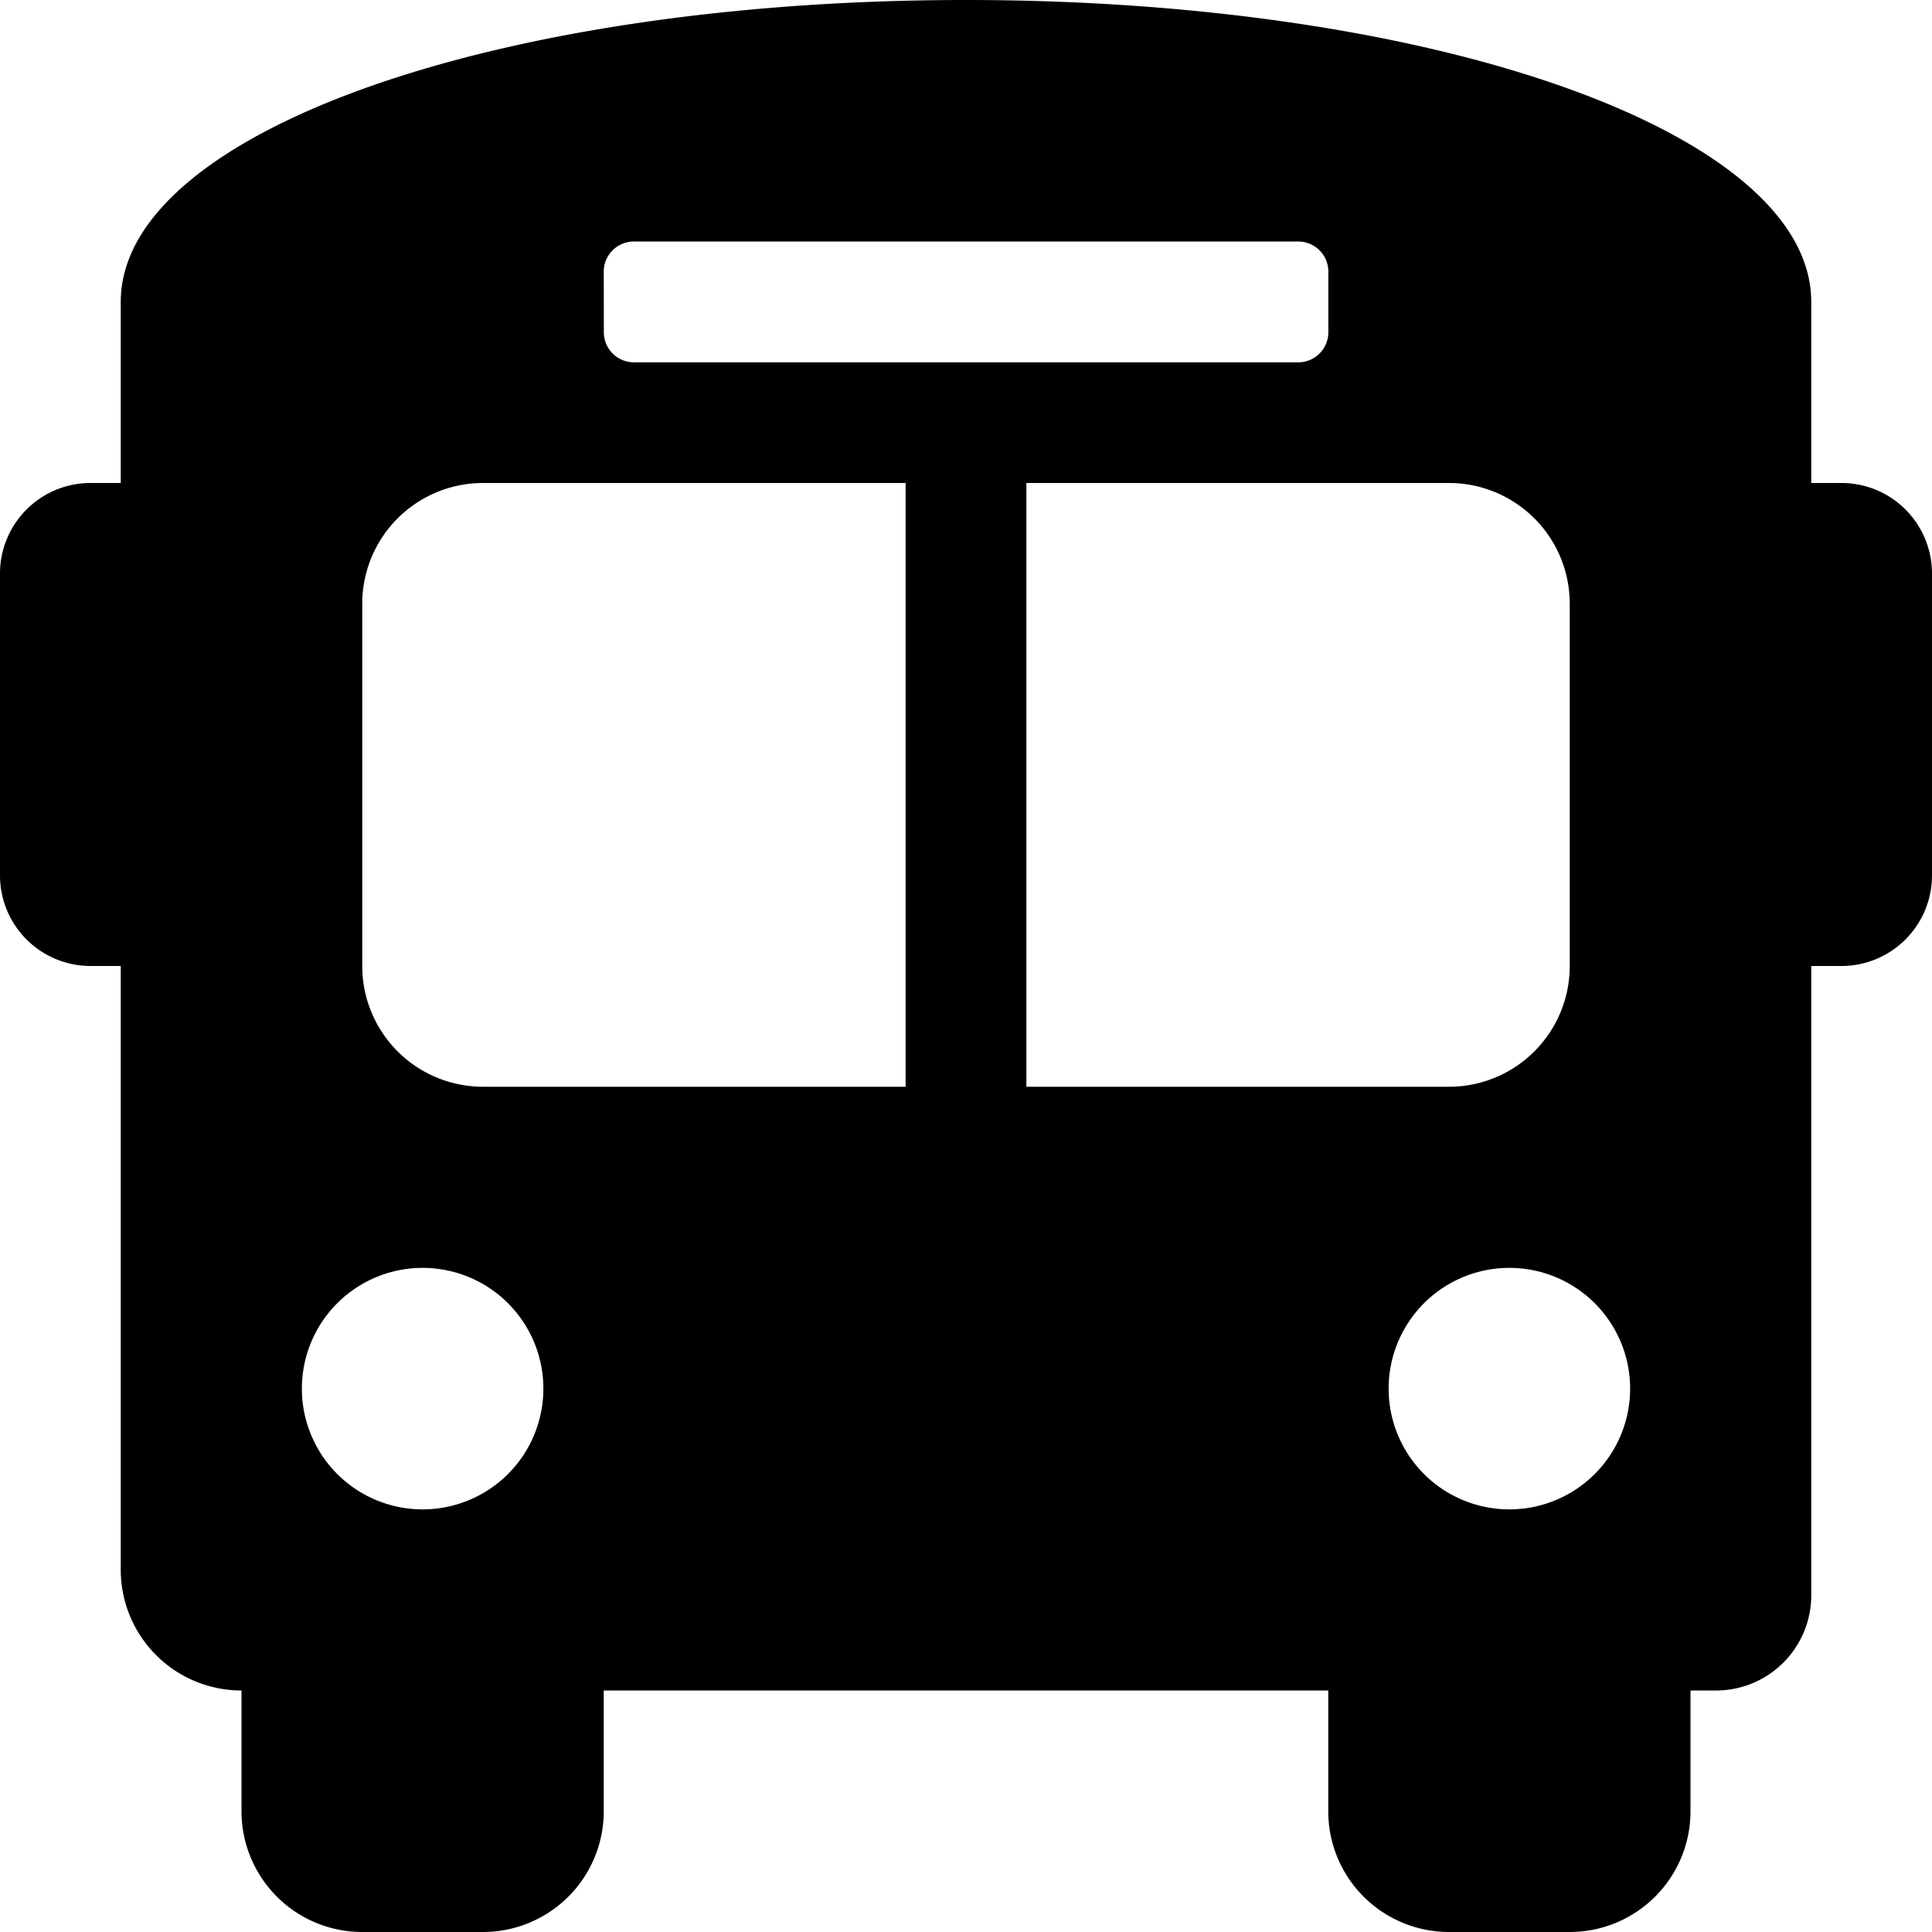 <svg xmlns="http://www.w3.org/2000/svg" width="20" height="20" viewBox="0 0 20 20">
  <path id="Icon_awesome-bus-alt" data-name="Icon awesome-bus-alt" d="M19.063,5H18.75V3.125C18.75,1.375,14.875,0,10,0S1.25,1.375,1.25,3.125V5H.938A.937.937,0,0,0,0,5.938V9.063A.938.938,0,0,0,.938,10H1.25v6.25A1.25,1.25,0,0,0,2.5,17.5v1.25A1.25,1.25,0,0,0,3.75,20H5a1.25,1.25,0,0,0,1.25-1.25V17.5h7.5v1.25A1.25,1.25,0,0,0,15,20h1.25a1.25,1.25,0,0,0,1.25-1.25V17.5h.25a.986.986,0,0,0,1-1V10h.313A.938.938,0,0,0,20,9.063V5.938A.937.937,0,0,0,19.063,5ZM6.25,2.813A.312.312,0,0,1,6.563,2.5h6.875a.312.312,0,0,1,.313.313v.625a.312.312,0,0,1-.312.313H6.563a.312.312,0,0,1-.312-.312ZM4.375,15.625a1.25,1.25,0,1,1,1.25-1.25A1.25,1.25,0,0,1,4.375,15.625Zm5-4.375H5A1.25,1.25,0,0,1,3.75,10V6.25A1.25,1.25,0,0,1,5,5H9.375Zm1.25,0V5H15a1.25,1.25,0,0,1,1.25,1.25V10A1.25,1.25,0,0,1,15,11.25Zm5,4.375a1.25,1.25,0,1,1,1.25-1.25A1.25,1.25,0,0,1,15.625,15.625Z"/>
</svg>
